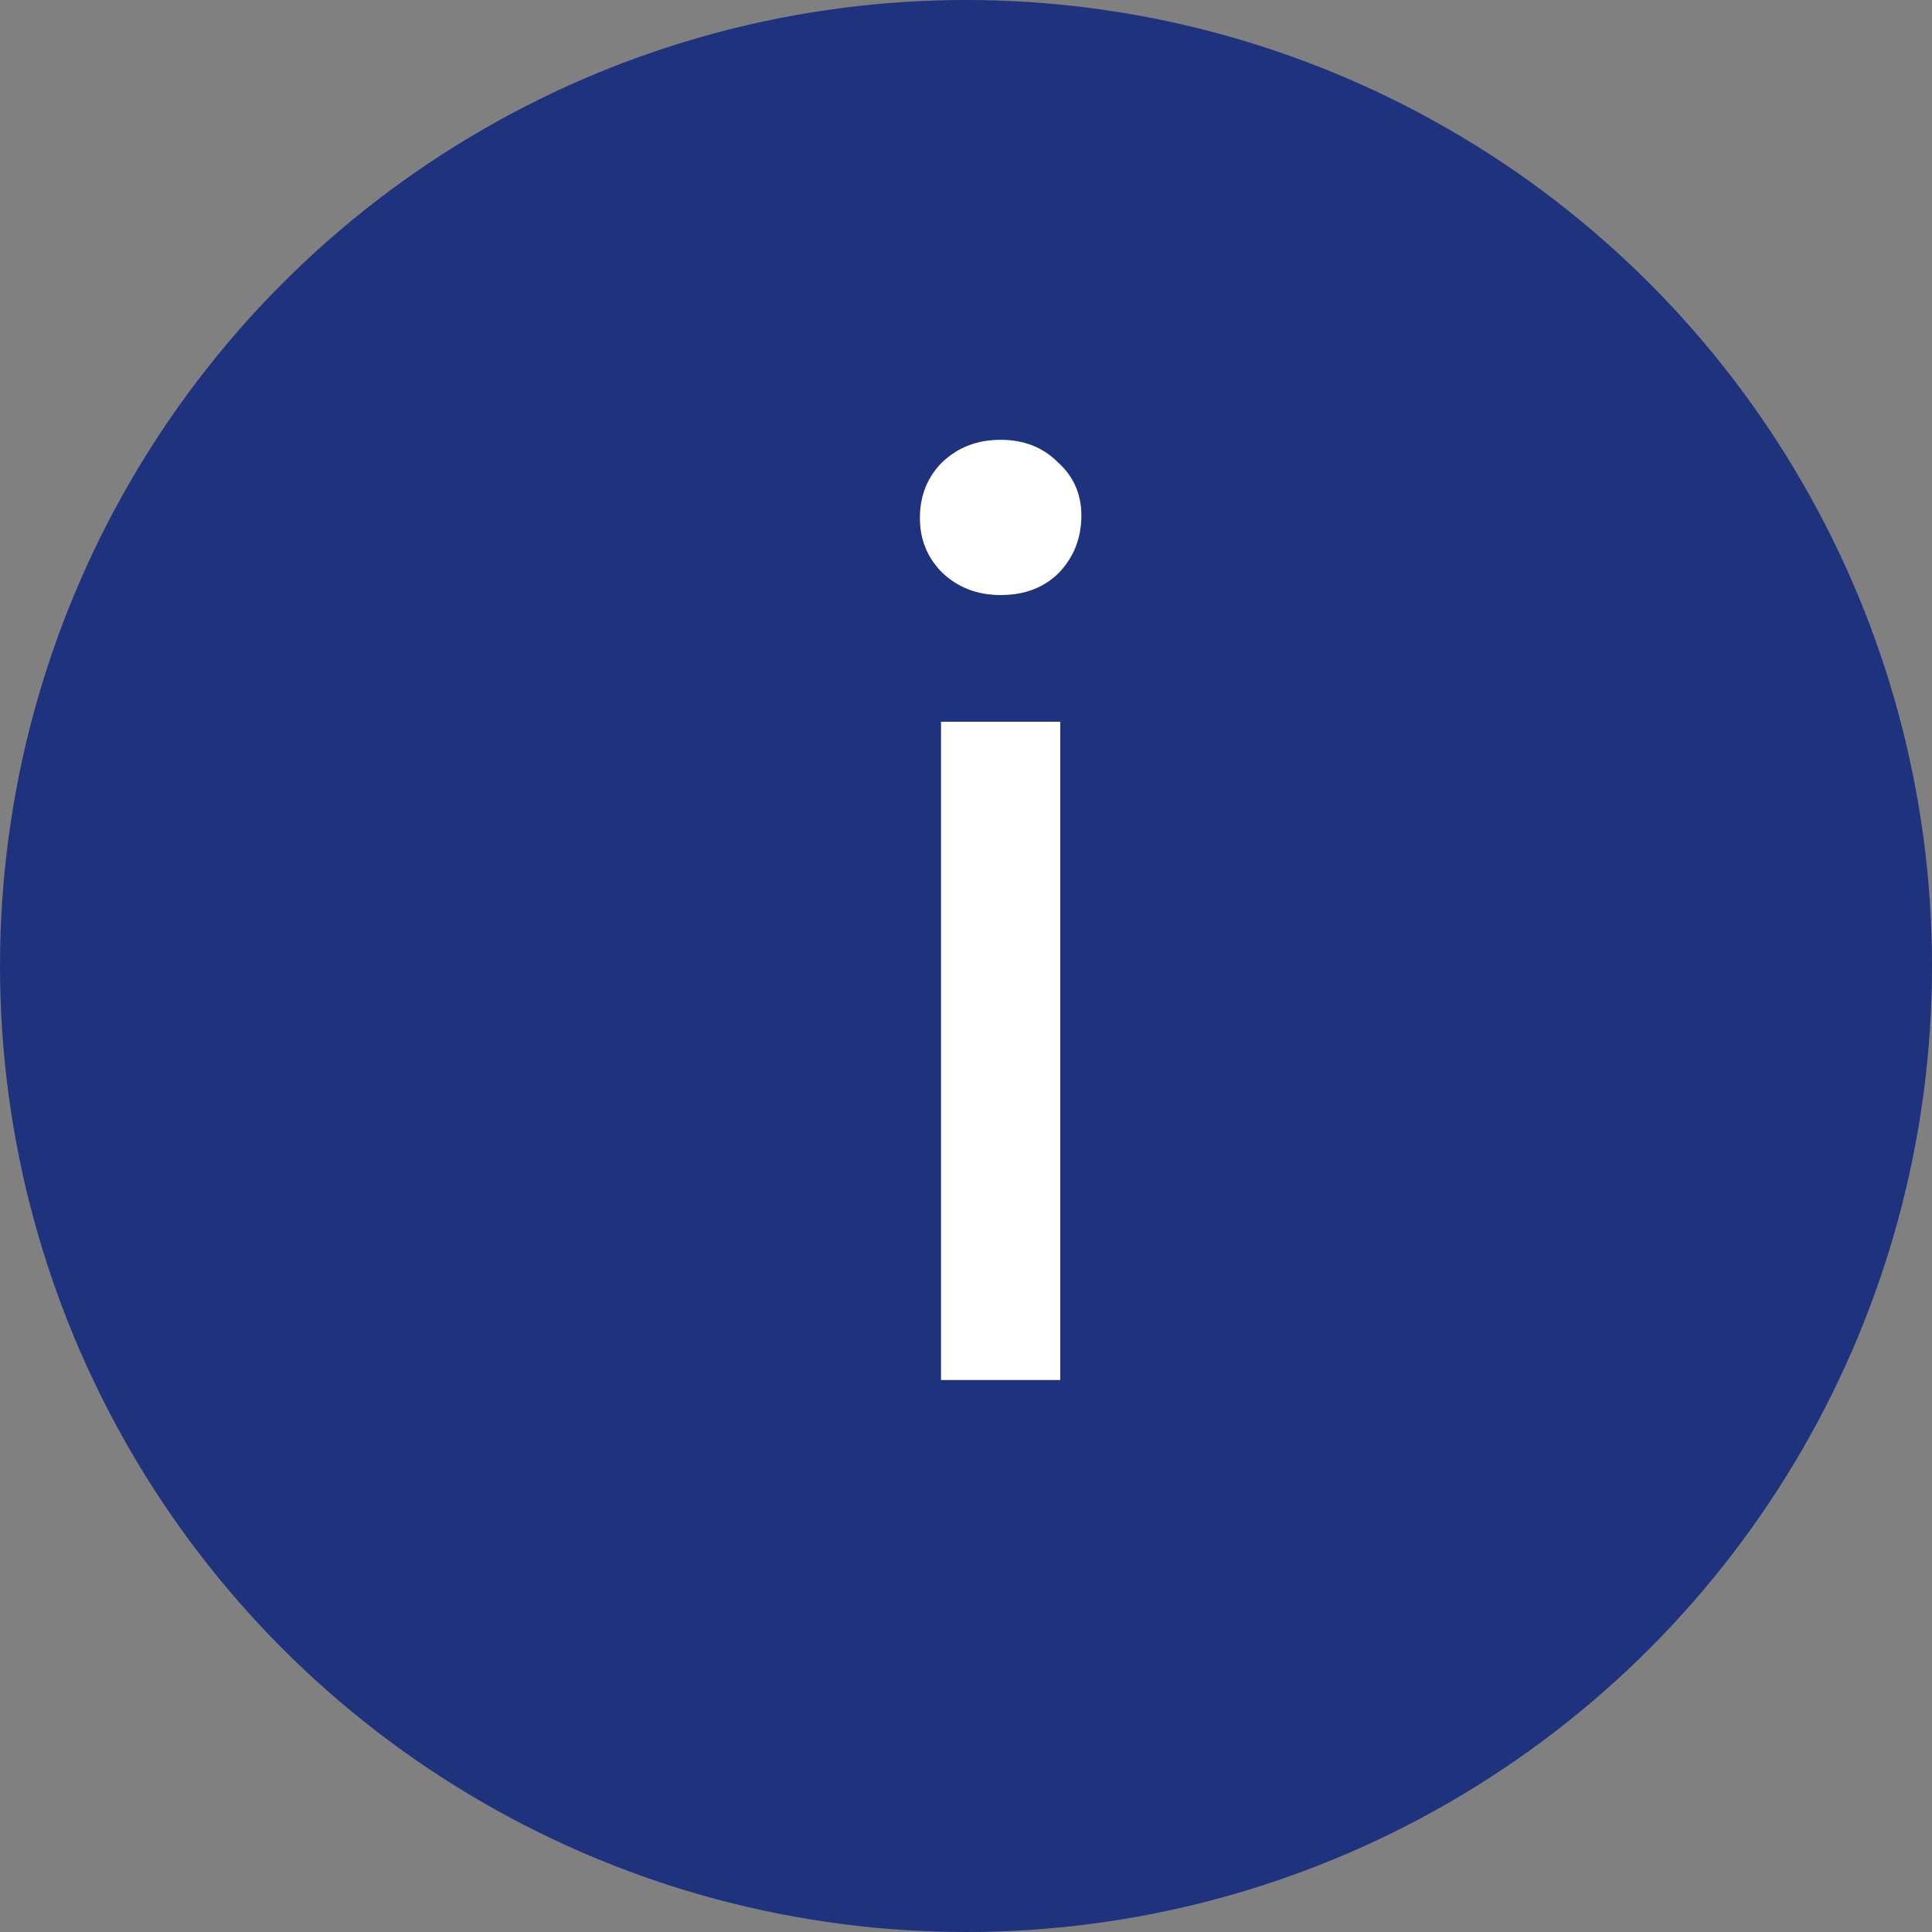<?xml version="1.0" encoding="UTF-8"?> <svg xmlns="http://www.w3.org/2000/svg" width="14" height="14" viewBox="0 0 14 14" fill="none"><rect x="0" y="0" width="14" height="14" fill="#808080" stroke="none"/><circle cx="7" cy="7" r="7" fill="#1E327E"></circle><path d="M6.819 10V5.23H7.683V10H6.819ZM7.251 4.312C7.083 4.312 6.942 4.258 6.828 4.15C6.72 4.042 6.666 3.91 6.666 3.754C6.666 3.592 6.72 3.457 6.828 3.349C6.942 3.241 7.083 3.187 7.251 3.187C7.419 3.187 7.557 3.241 7.665 3.349C7.779 3.451 7.836 3.58 7.836 3.736C7.836 3.898 7.782 4.036 7.674 4.15C7.566 4.258 7.425 4.312 7.251 4.312Z" fill="white"></path></svg> 